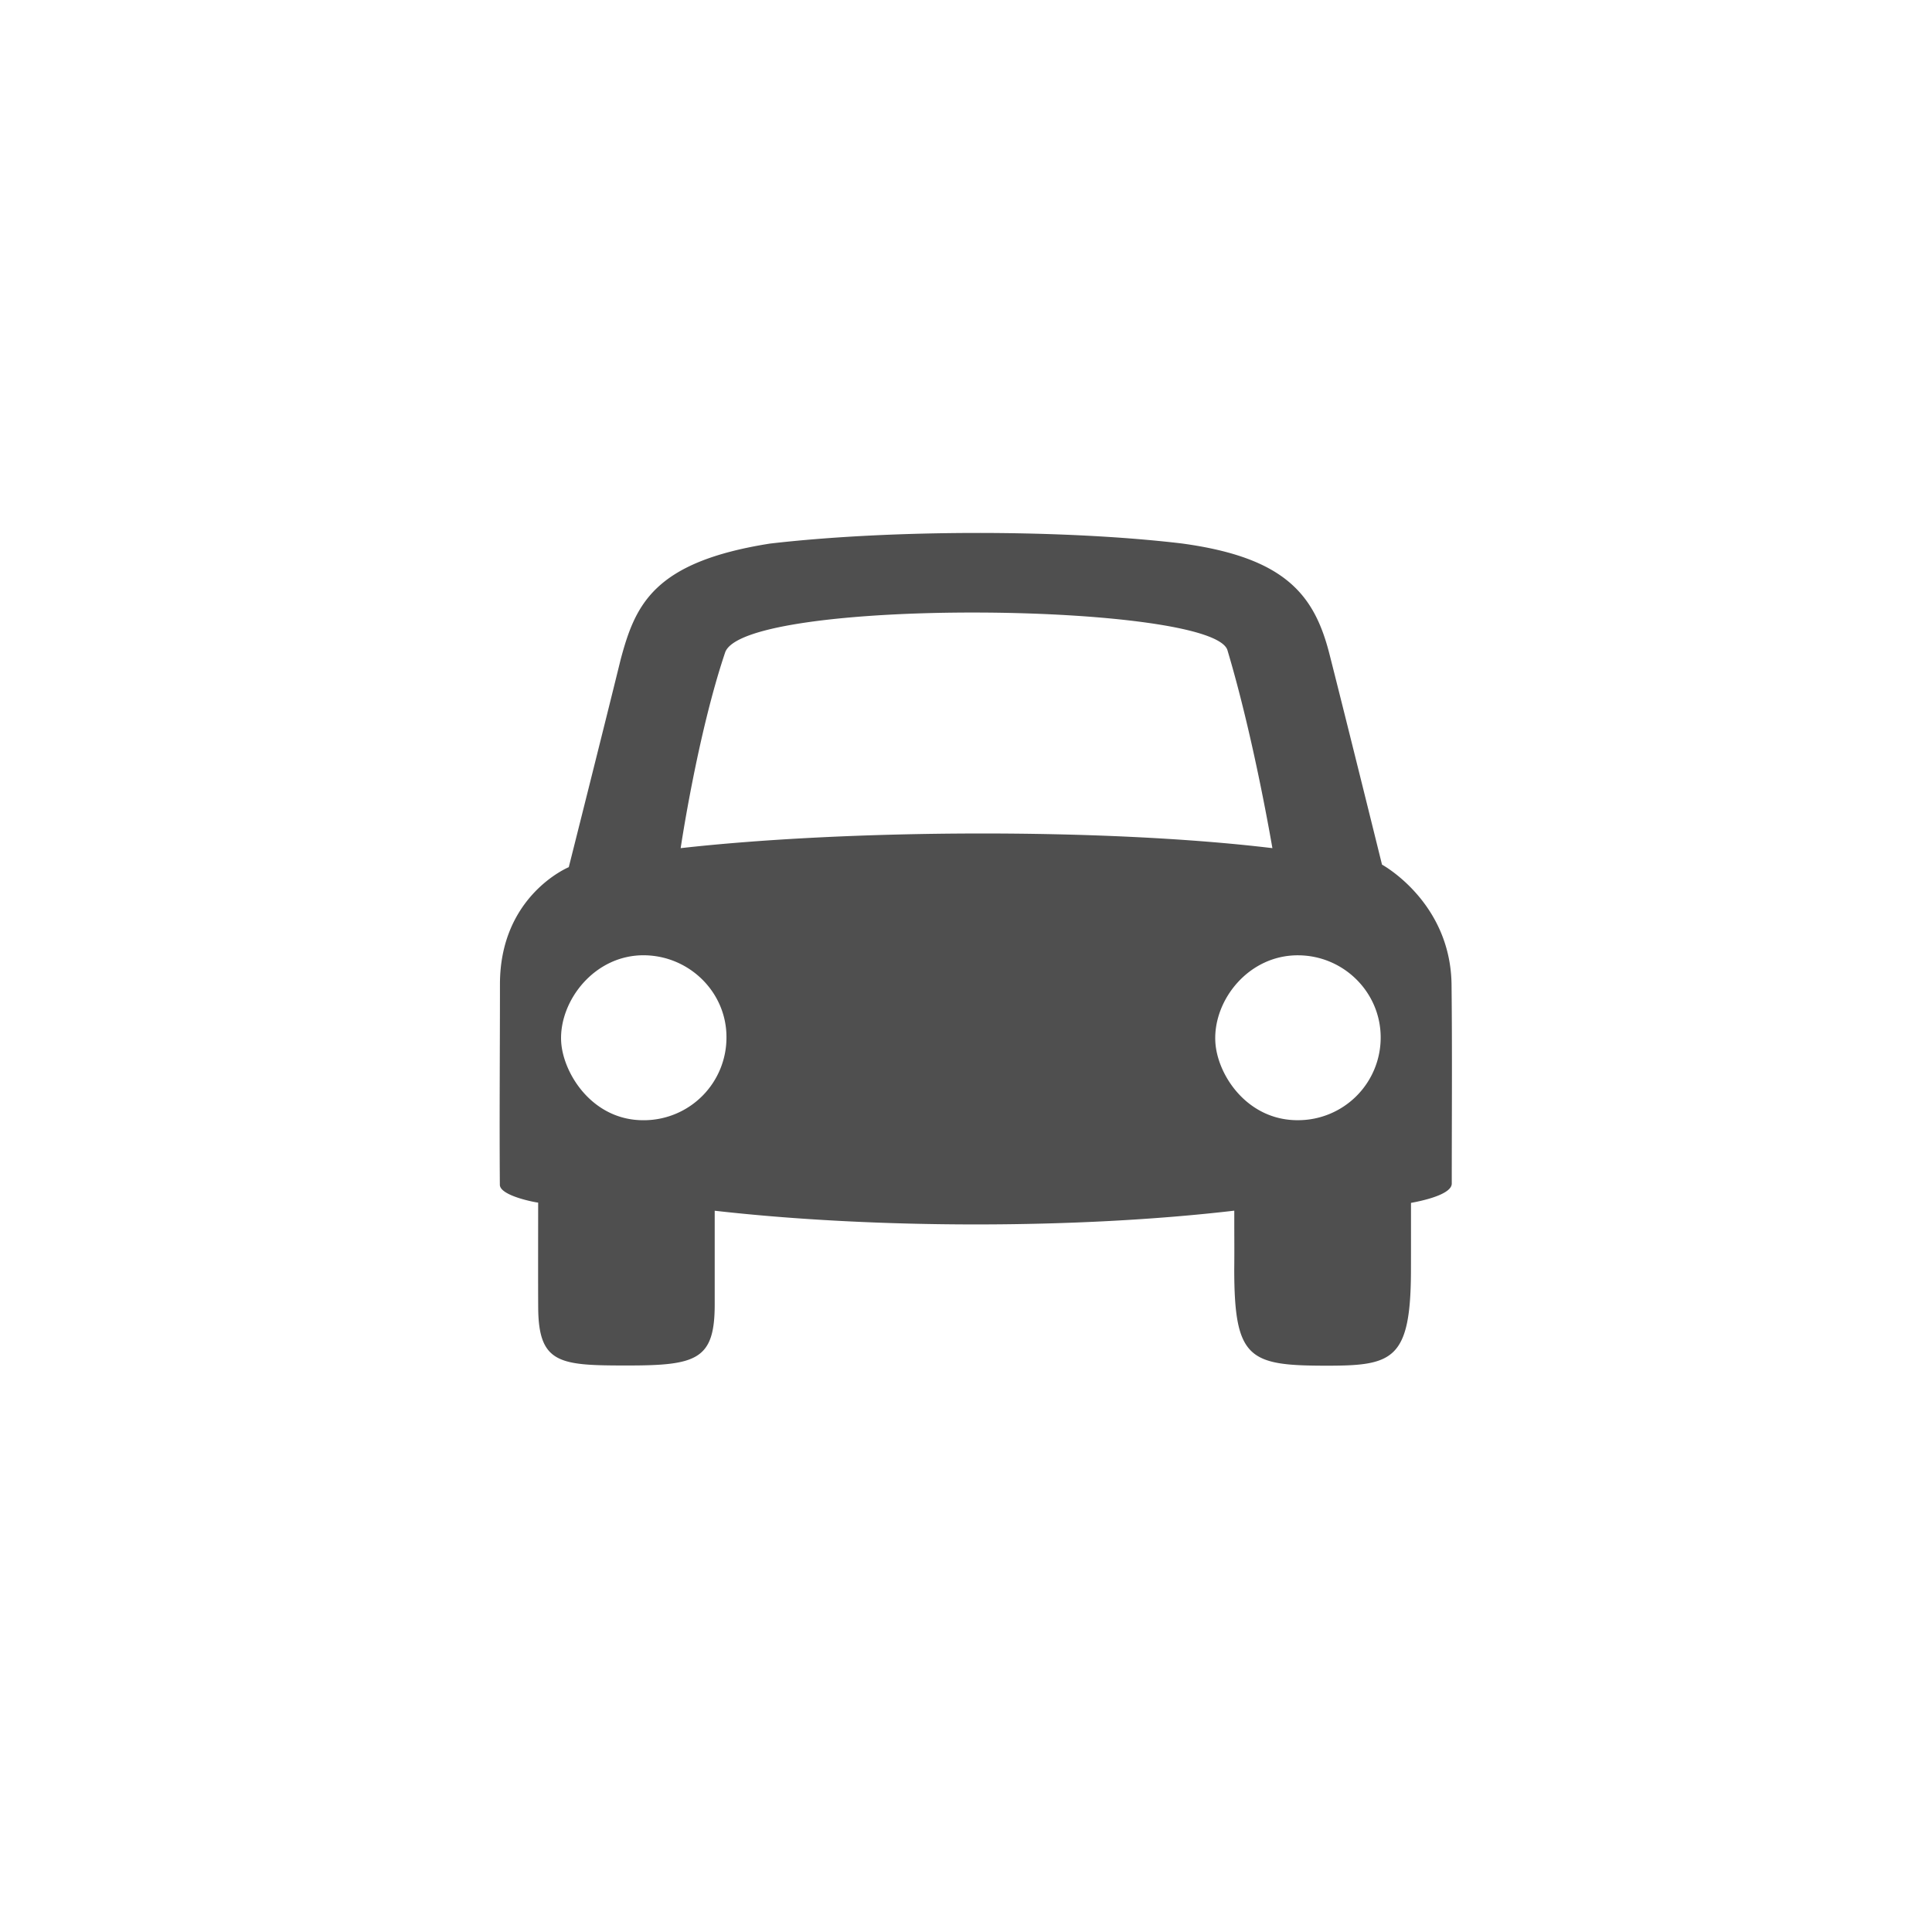 <svg width="58" height="58" xmlns="http://www.w3.org/2000/svg">
  <path d="M21.809 31.141c.005-1.346-1.104-2.444-2.46-2.463-1.499-.019-2.552 1.36-2.504 2.562.038.958.926 2.404 2.489 2.39a2.482 2.482 0 0 0 2.475-2.489m19.64.008c.002-1.362-1.114-2.464-2.476-2.47-1.481-.009-2.542 1.33-2.489 2.574.043 1.006.955 2.385 2.482 2.376a2.48 2.48 0 0 0 2.483-2.48m-21.015-5.687c5.019-.562 12.675-.612 17.765 0-.011-.045-.543-3.237-1.345-5.925-.338-1.459-14.524-1.62-15.086.053-.832 2.473-1.334 5.872-1.334 5.872m1.022 10.885v2.813c0 1.657-.54 1.833-2.616 1.833-2.026 0-2.671-.04-2.683-1.733-.005-.676-.001-2.459-.001-3.157-.085-.005-1.147-.205-1.15-.534-.015-2.008.003-4.015.003-6.022 0-2.665 2.066-3.514 2.066-3.514s1.047-4.156 1.558-6.236c.442-1.655.997-2.928 4.481-3.478 3.656-.425 8.819-.425 12.362-.004 3.127.423 3.987 1.557 4.437 3.327.535 2.103 1.576 6.315 1.576 6.315s2.088 1.133 2.088 3.657c.021 1.972.006 3.945.006 5.918 0 .378-1.178.568-1.224.58v.185c0 .601.001 1.2-.001 1.801 0 2.718-.531 2.901-2.512 2.901-2.337 0-2.793-.183-2.793-2.895.006-.586.001-.935.001-1.52v-.239c-4.707.551-10.76.551-15.598.002" fill="#4F4F4F" fill-rule="evenodd"/>
</svg>